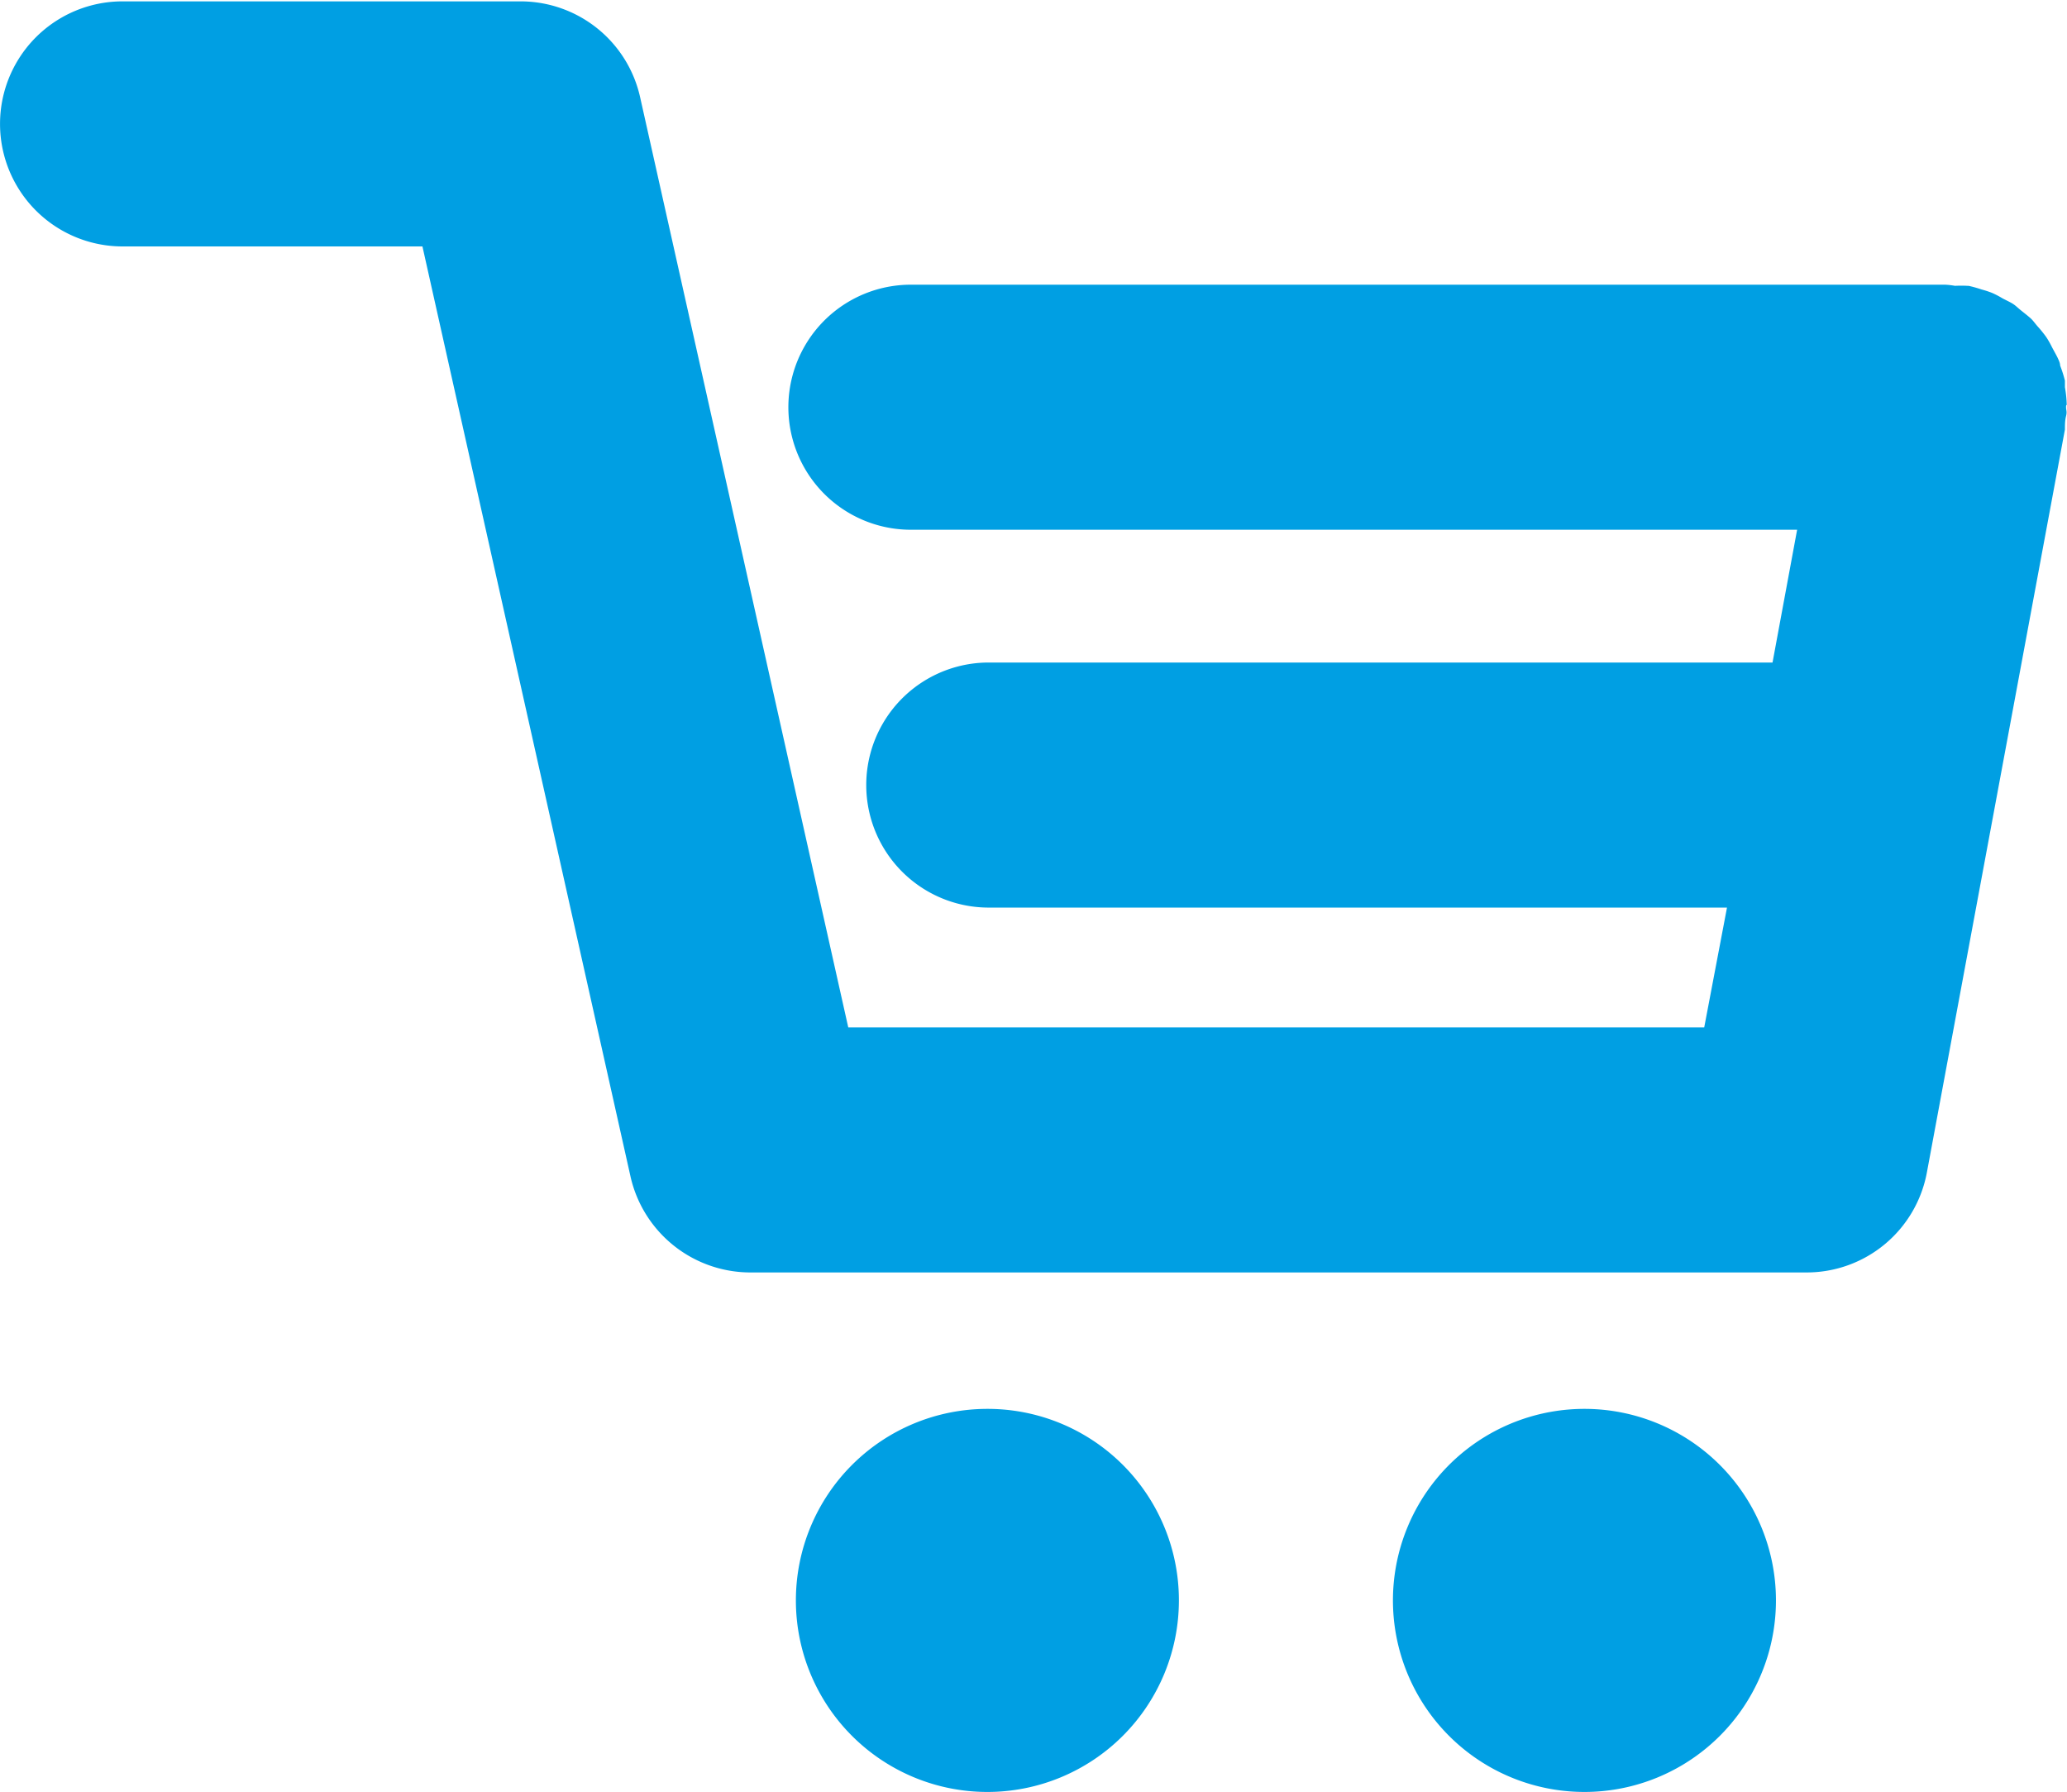 <?xml version="1.0"?>
<svg xmlns="http://www.w3.org/2000/svg" id="Ebene_1" data-name="Ebene 1" viewBox="0 0 90.77 78.67" width="75" height="65"><defs><style>.cls-1{fill:#009fe3;}</style></defs><title>online-shop</title><path class="cls-1" d="M290.17,456.42a8.41,8.41,0,1,0,8.41,8.41A8.4,8.4,0,0,0,290.17,456.42Z" transform="translate(-246.81 -394.56)"/><path class="cls-1" d="M316.4,456.42a8.41,8.41,0,1,0,8.4,8.41A8.41,8.41,0,0,0,316.4,456.42Z" transform="translate(-246.81 -394.56)"/><path class="cls-1" d="M337.57,412.34a5.16,5.16,0,0,0-.08-.78c0-.09,0-.19,0-.29a5.6,5.6,0,0,0-.21-.66c0-.11-.06-.23-.11-.34s-.19-.35-.28-.53a3.72,3.72,0,0,0-.22-.38,5.32,5.32,0,0,0-.37-.46c-.1-.11-.18-.23-.28-.33s-.31-.26-.47-.39-.21-.19-.33-.27-.32-.17-.47-.25a4,4,0,0,0-.46-.24,4.11,4.11,0,0,0-.46-.15,5.32,5.32,0,0,0-.57-.16l-.05,0a5.28,5.28,0,0,0-.55,0,3.15,3.15,0,0,0-.43-.05H286.81a5.38,5.38,0,0,0,0,10.76h38.92l-1.08,5.83H290.23a5.38,5.38,0,1,0,0,10.76h32.42l-1,5.26H284.06l-9.14-40.84a5.38,5.38,0,0,0-5.25-4.21H252.19a5.38,5.38,0,0,0,0,10.76h13.17l9.14,40.85a5.4,5.4,0,0,0,5.25,4.2h46.4a5.37,5.37,0,0,0,5.28-4.4l6.06-32.61c0-.2,0-.39.05-.59s0-.25,0-.39S337.57,412.36,337.57,412.34Z" transform="translate(-246.81 -394.56)"/></svg>
